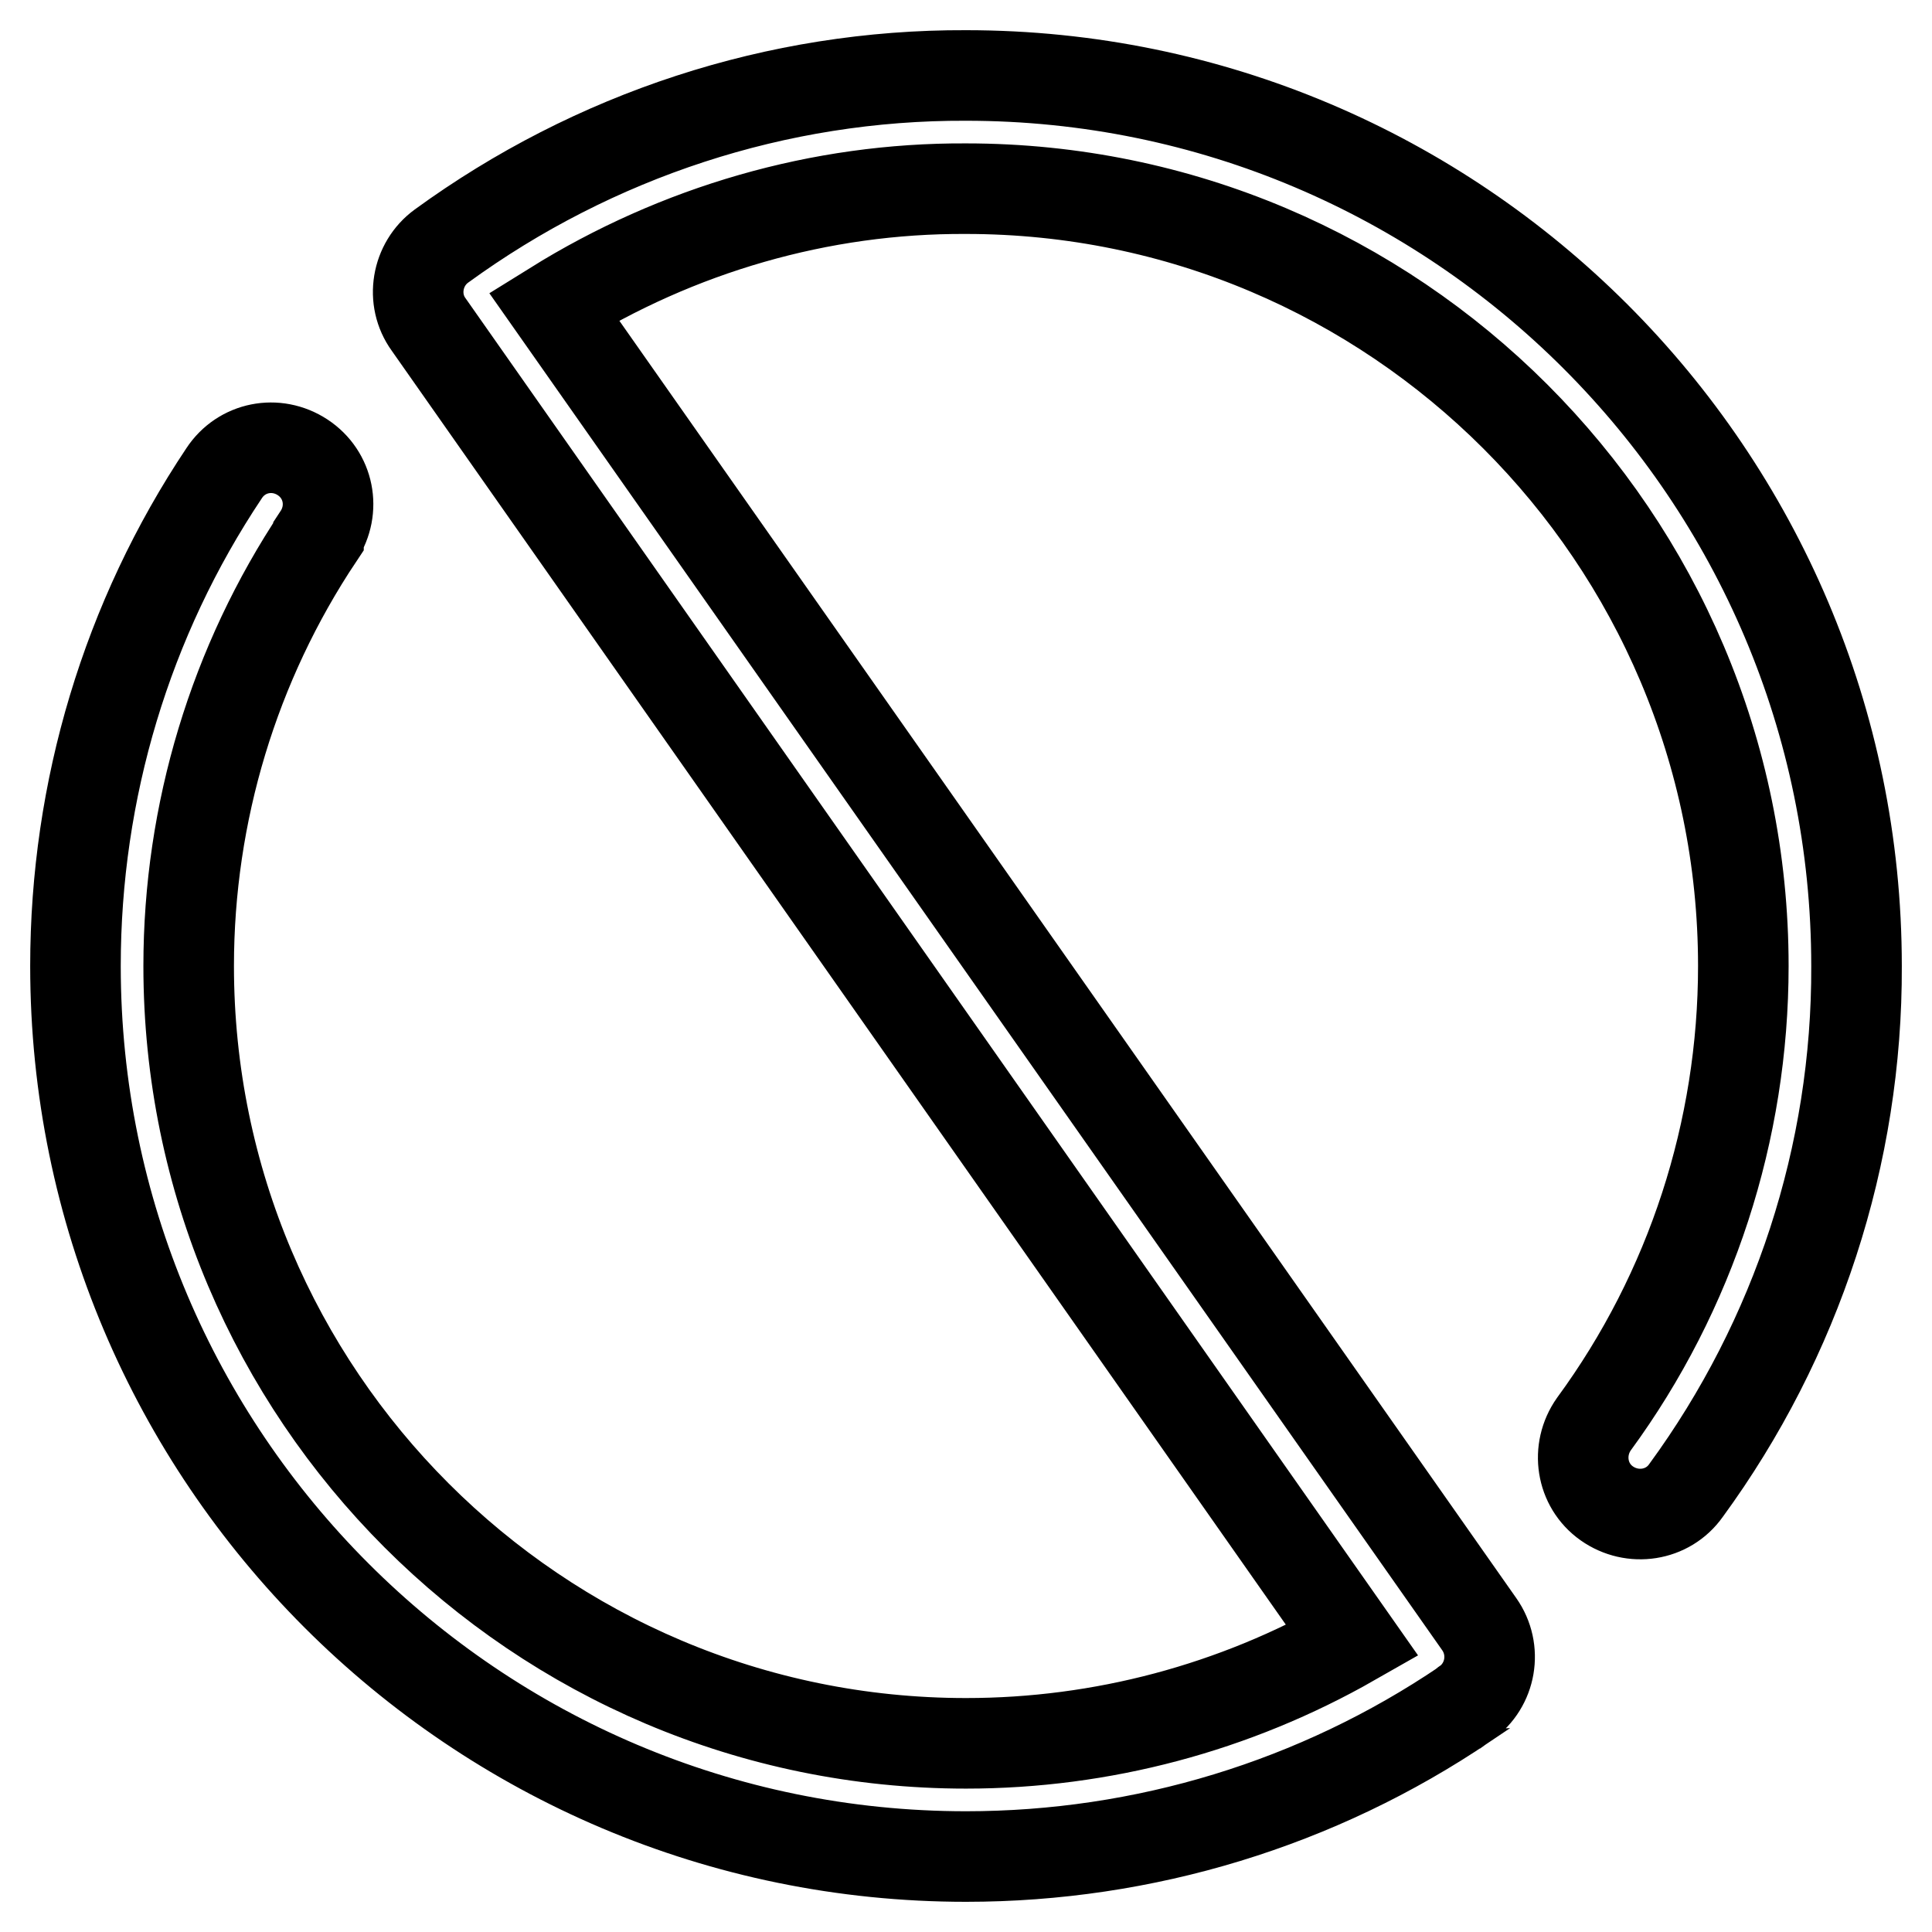 <?xml version="1.0" encoding="utf-8"?>
<!-- Svg Vector Icons : http://www.onlinewebfonts.com/icon -->
<!DOCTYPE svg PUBLIC "-//W3C//DTD SVG 1.1//EN" "http://www.w3.org/Graphics/SVG/1.1/DTD/svg11.dtd">
<svg version="1.1" xmlns="http://www.w3.org/2000/svg" xmlns:xlink="http://www.w3.org/1999/xlink" x="0px" y="0px" viewBox="0 0 256 256" enable-background="new 0 0 256 256" xml:space="preserve">
<g> <path stroke-width="12" fill-opacity="0" stroke="#000000"  d="M128,246c-65.1,0-118-52.9-118-118c0-23.3,6.8-46,19.7-65.3c2.3-3.5,6.9-4.4,10.4-2.1 c3.5,2.3,4.4,6.9,2.1,10.4c0,0,0,0,0,0.1C31,87.9,25,107.7,25,128c0,56.8,46.2,103,103,103c18,0,35.6-4.7,51.2-13.6L56.8,43 c-2.4-3.3-1.6-8,1.7-10.4C78.7,17.9,103,9.9,128,10c65.1,0,118,52.9,118,118c0.1,25-7.9,49.4-22.6,69.5c-2.4,3.4-7.1,4.1-10.5,1.7 c-3.4-2.4-4.1-7.1-1.7-10.5c0,0,0,0,0,0c12.9-17.6,19.8-38.9,19.8-60.7c0-56.8-46.2-103-103-103c-19.3-0.1-38.2,5.4-54.6,15.6 L196,215.2c2.4,3.4,1.6,8.1-1.8,10.5c0,0-0.1,0-0.1,0.1C174.6,239,151.6,246,128,246L128,246z"/></g>
</svg>